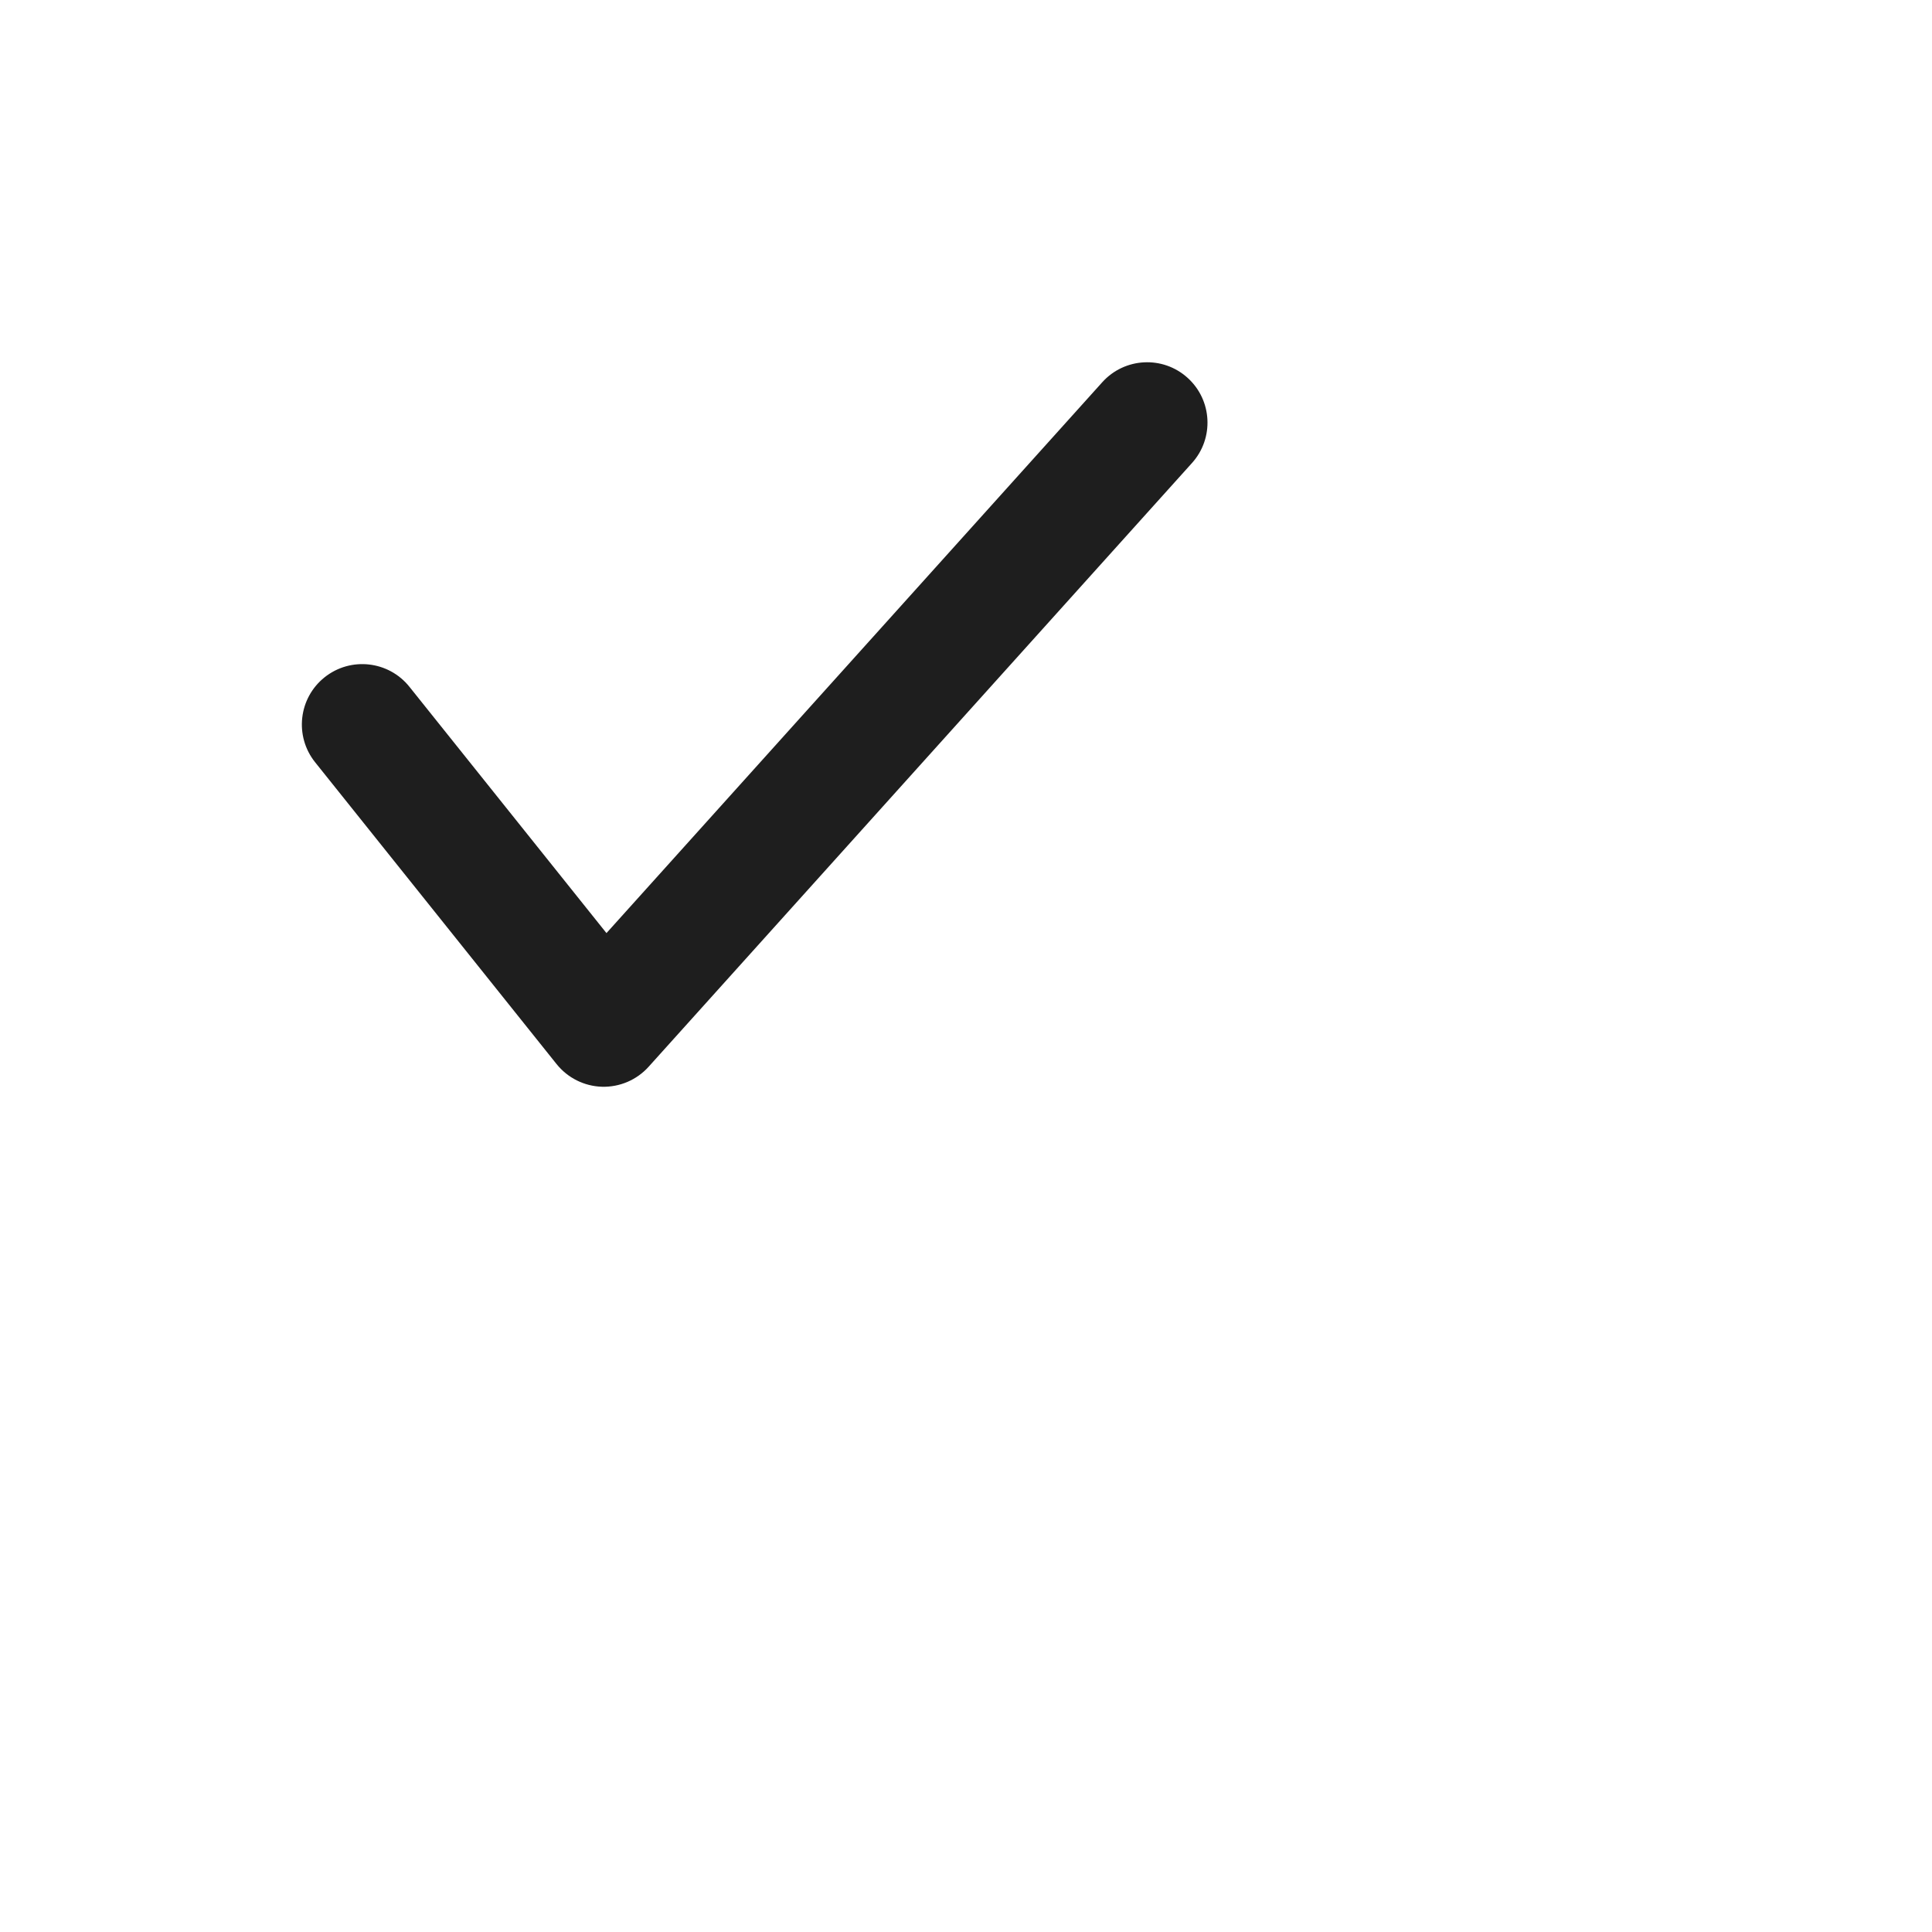<svg width="32" height="32" viewBox="0 0 32 32" fill="none" xmlns="http://www.w3.org/2000/svg">
<path fill-rule="evenodd" clip-rule="evenodd" d="M19.669 6.257C20.079 6.626 20.113 7.258 19.743 7.669L10.743 17.669C10.547 17.887 10.264 18.008 9.971 18C9.677 17.991 9.403 17.854 9.219 17.625L5.219 12.625C4.874 12.193 4.944 11.564 5.375 11.219C5.807 10.874 6.436 10.944 6.781 11.375L10.045 15.455L18.257 6.331C18.626 5.921 19.259 5.887 19.669 6.257Z" fill="#1E1E1E"/>
</svg>
